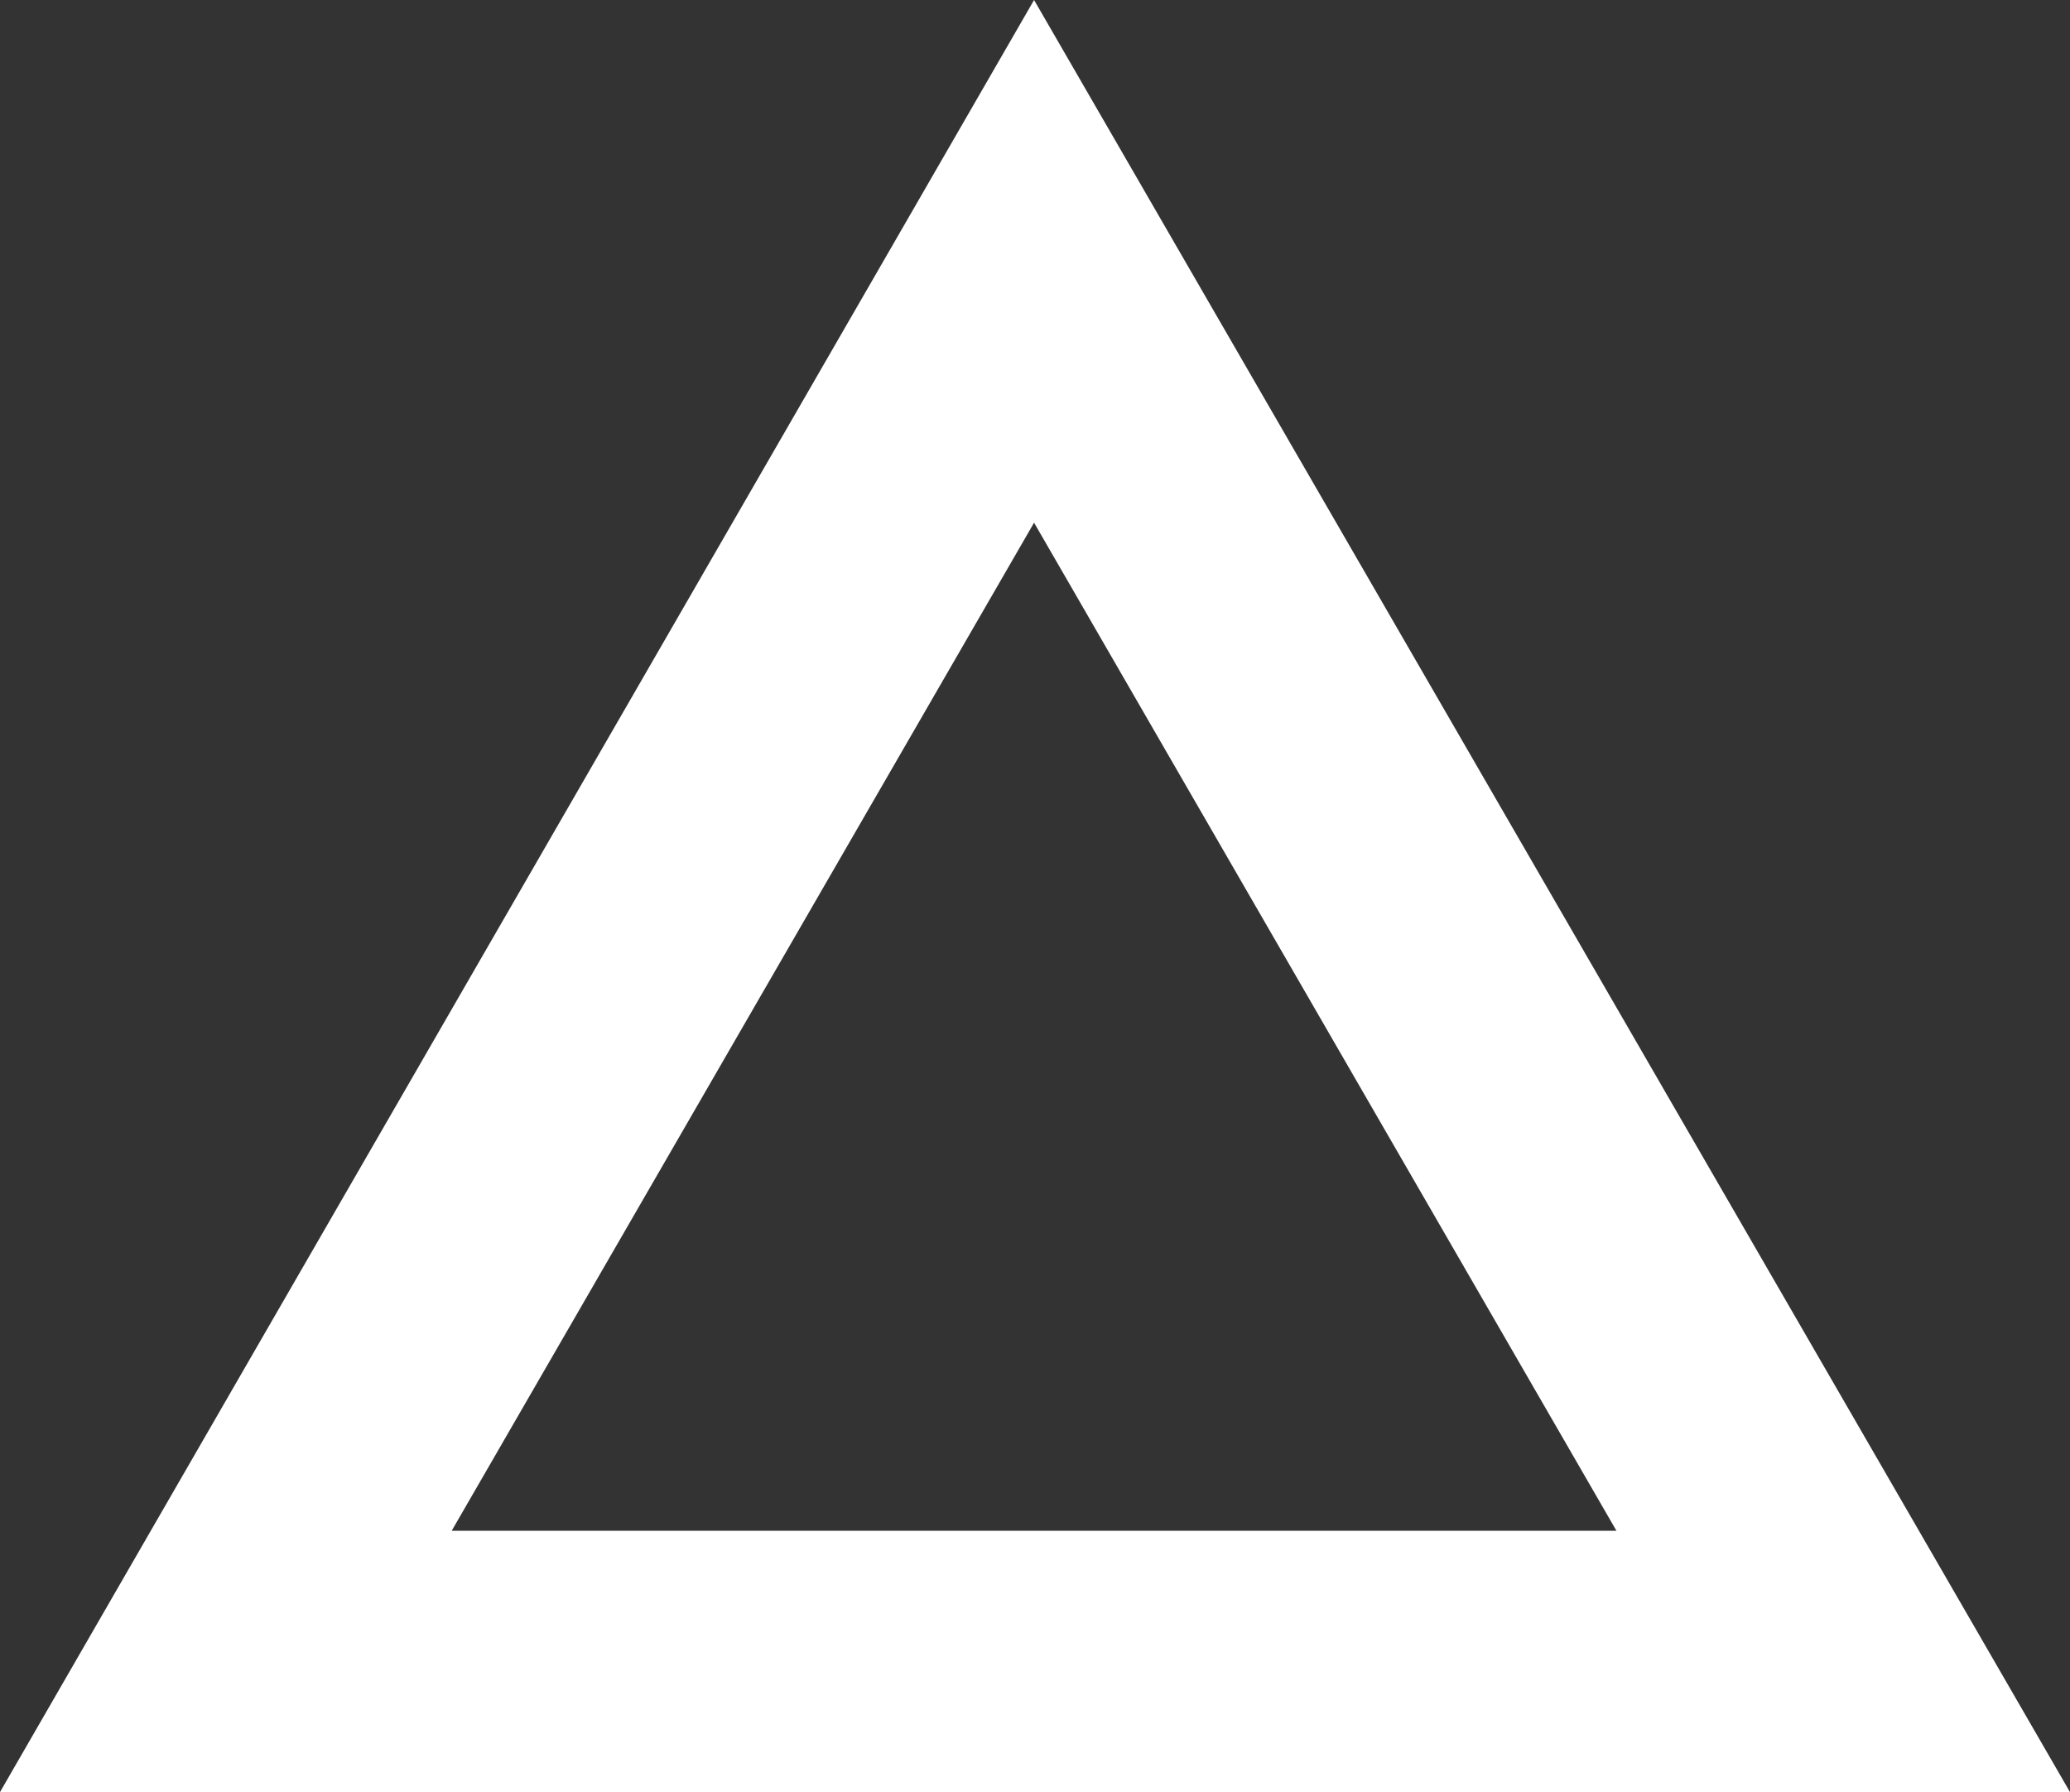 <?xml version="1.0" encoding="utf-8"?>
<!-- Generator: Adobe Illustrator 19.1.0, SVG Export Plug-In . SVG Version: 6.00 Build 0)  -->
<svg version="1.1" id="Layer_1" xmlns="http://www.w3.org/2000/svg" xmlns:xlink="http://www.w3.org/1999/xlink" x="0px" y="0px"
	 viewBox="0 0 110.9 96" style="enable-background:new 0 0 110.9 96;" xml:space="preserve">
<rect x="0" y="0" width="110.9" height="96" fill="#333333" stroke="none"/>
<style type="text/css">
	.st0{fill:#FFFFFF;}
</style>
<g>
	<path class="st0" d="M110.9,96H0L55.4,0L110.9,96z M24.2,82h62.4L55.4,28L24.2,82z"/>
</g>
</svg>
